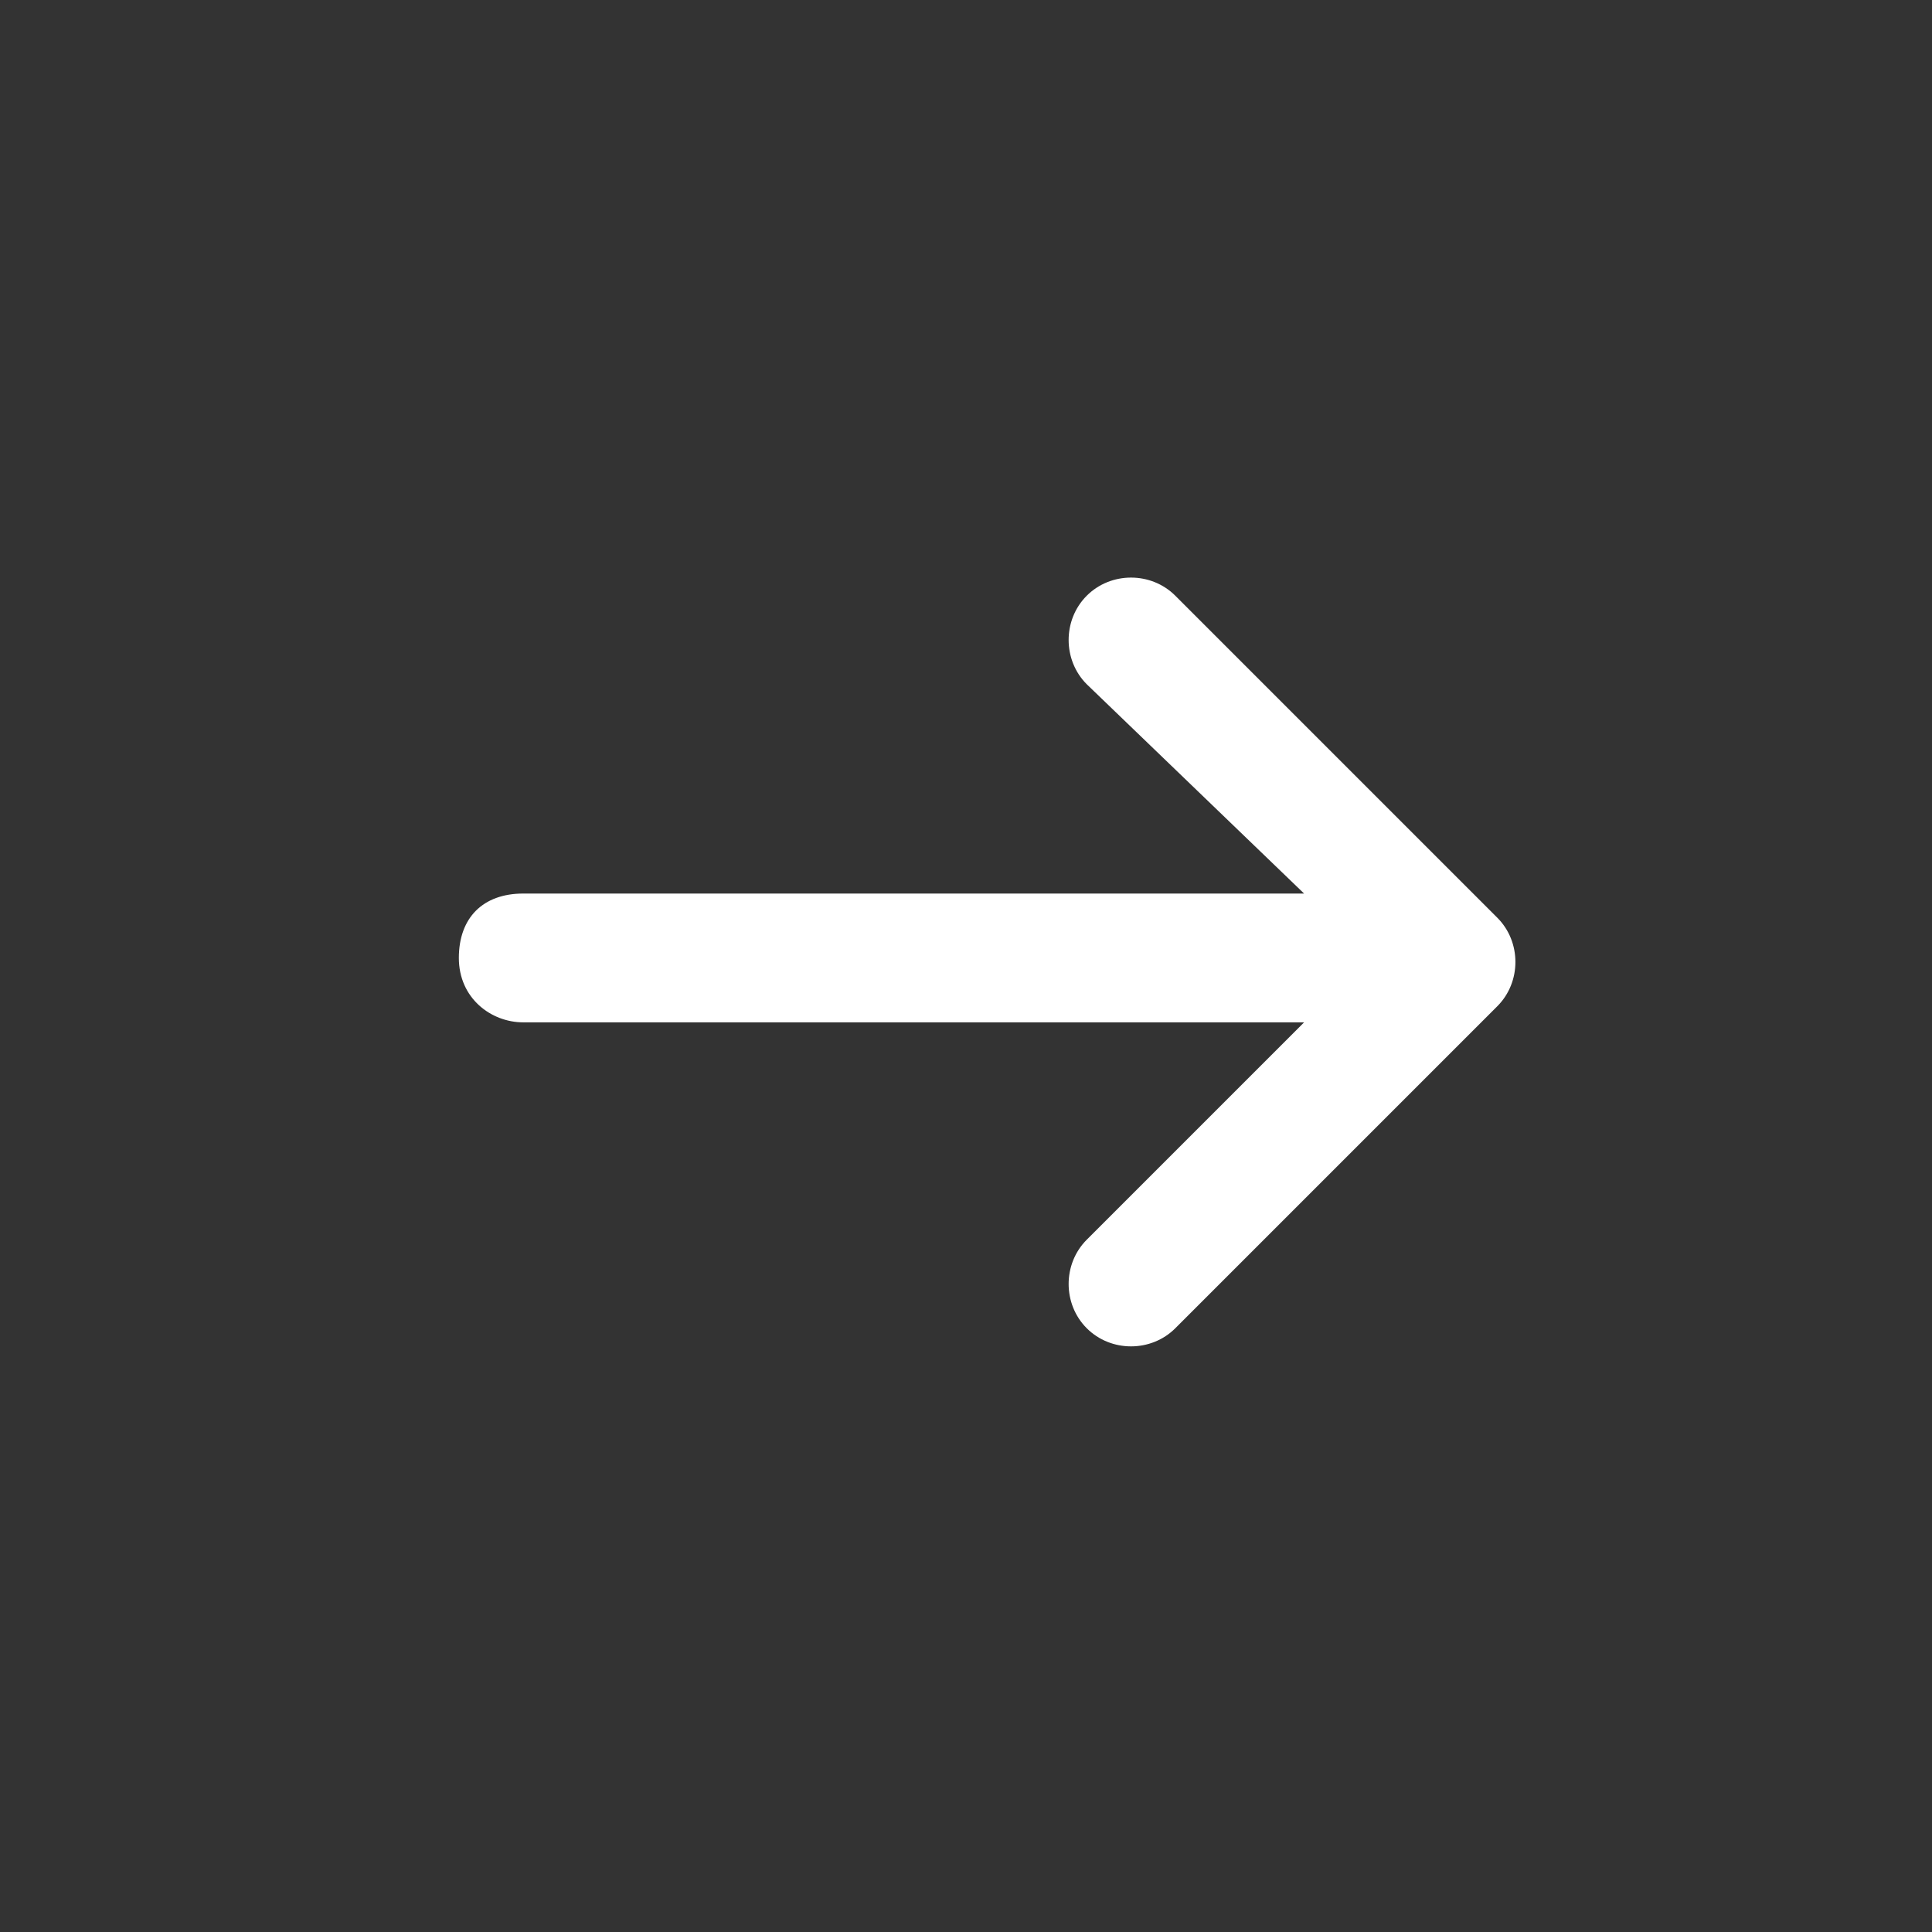 <?xml version="1.0" encoding="utf-8"?>
<!-- Generator: Adobe Illustrator 26.0.0, SVG Export Plug-In . SVG Version: 6.00 Build 0)  -->
<svg version="1.1" id="Livello_1" xmlns="http://www.w3.org/2000/svg" xmlns:xlink="http://www.w3.org/1999/xlink" x="0px" y="0px"
	 viewBox="0 0 24 24" style="enable-background:new 0 0 24 24;" xml:space="preserve">
<rect x="0" y="0" width="24" height="24" fill="#333333" stroke="none"/>
<style type="text/css">
	.st0{fill:#FFFFFF;}
</style>
<path class="st0" d="M13.5,8.5c-0.3-0.3-0.3-0.8,0-1.1c0.3-0.3,0.8-0.3,1.1,0l4,4c0.3,0.3,0.3,0.8,0,1.1l-4,4
	c-0.3,0.3-0.8,0.3-1.1,0s-0.3-0.8,0-1.1l2.7-2.7H6.5c-0.4,0-0.8-0.3-0.8-0.8s0.3-0.8,0.8-0.8h9.7L13.5,8.5z"/>
</svg>
